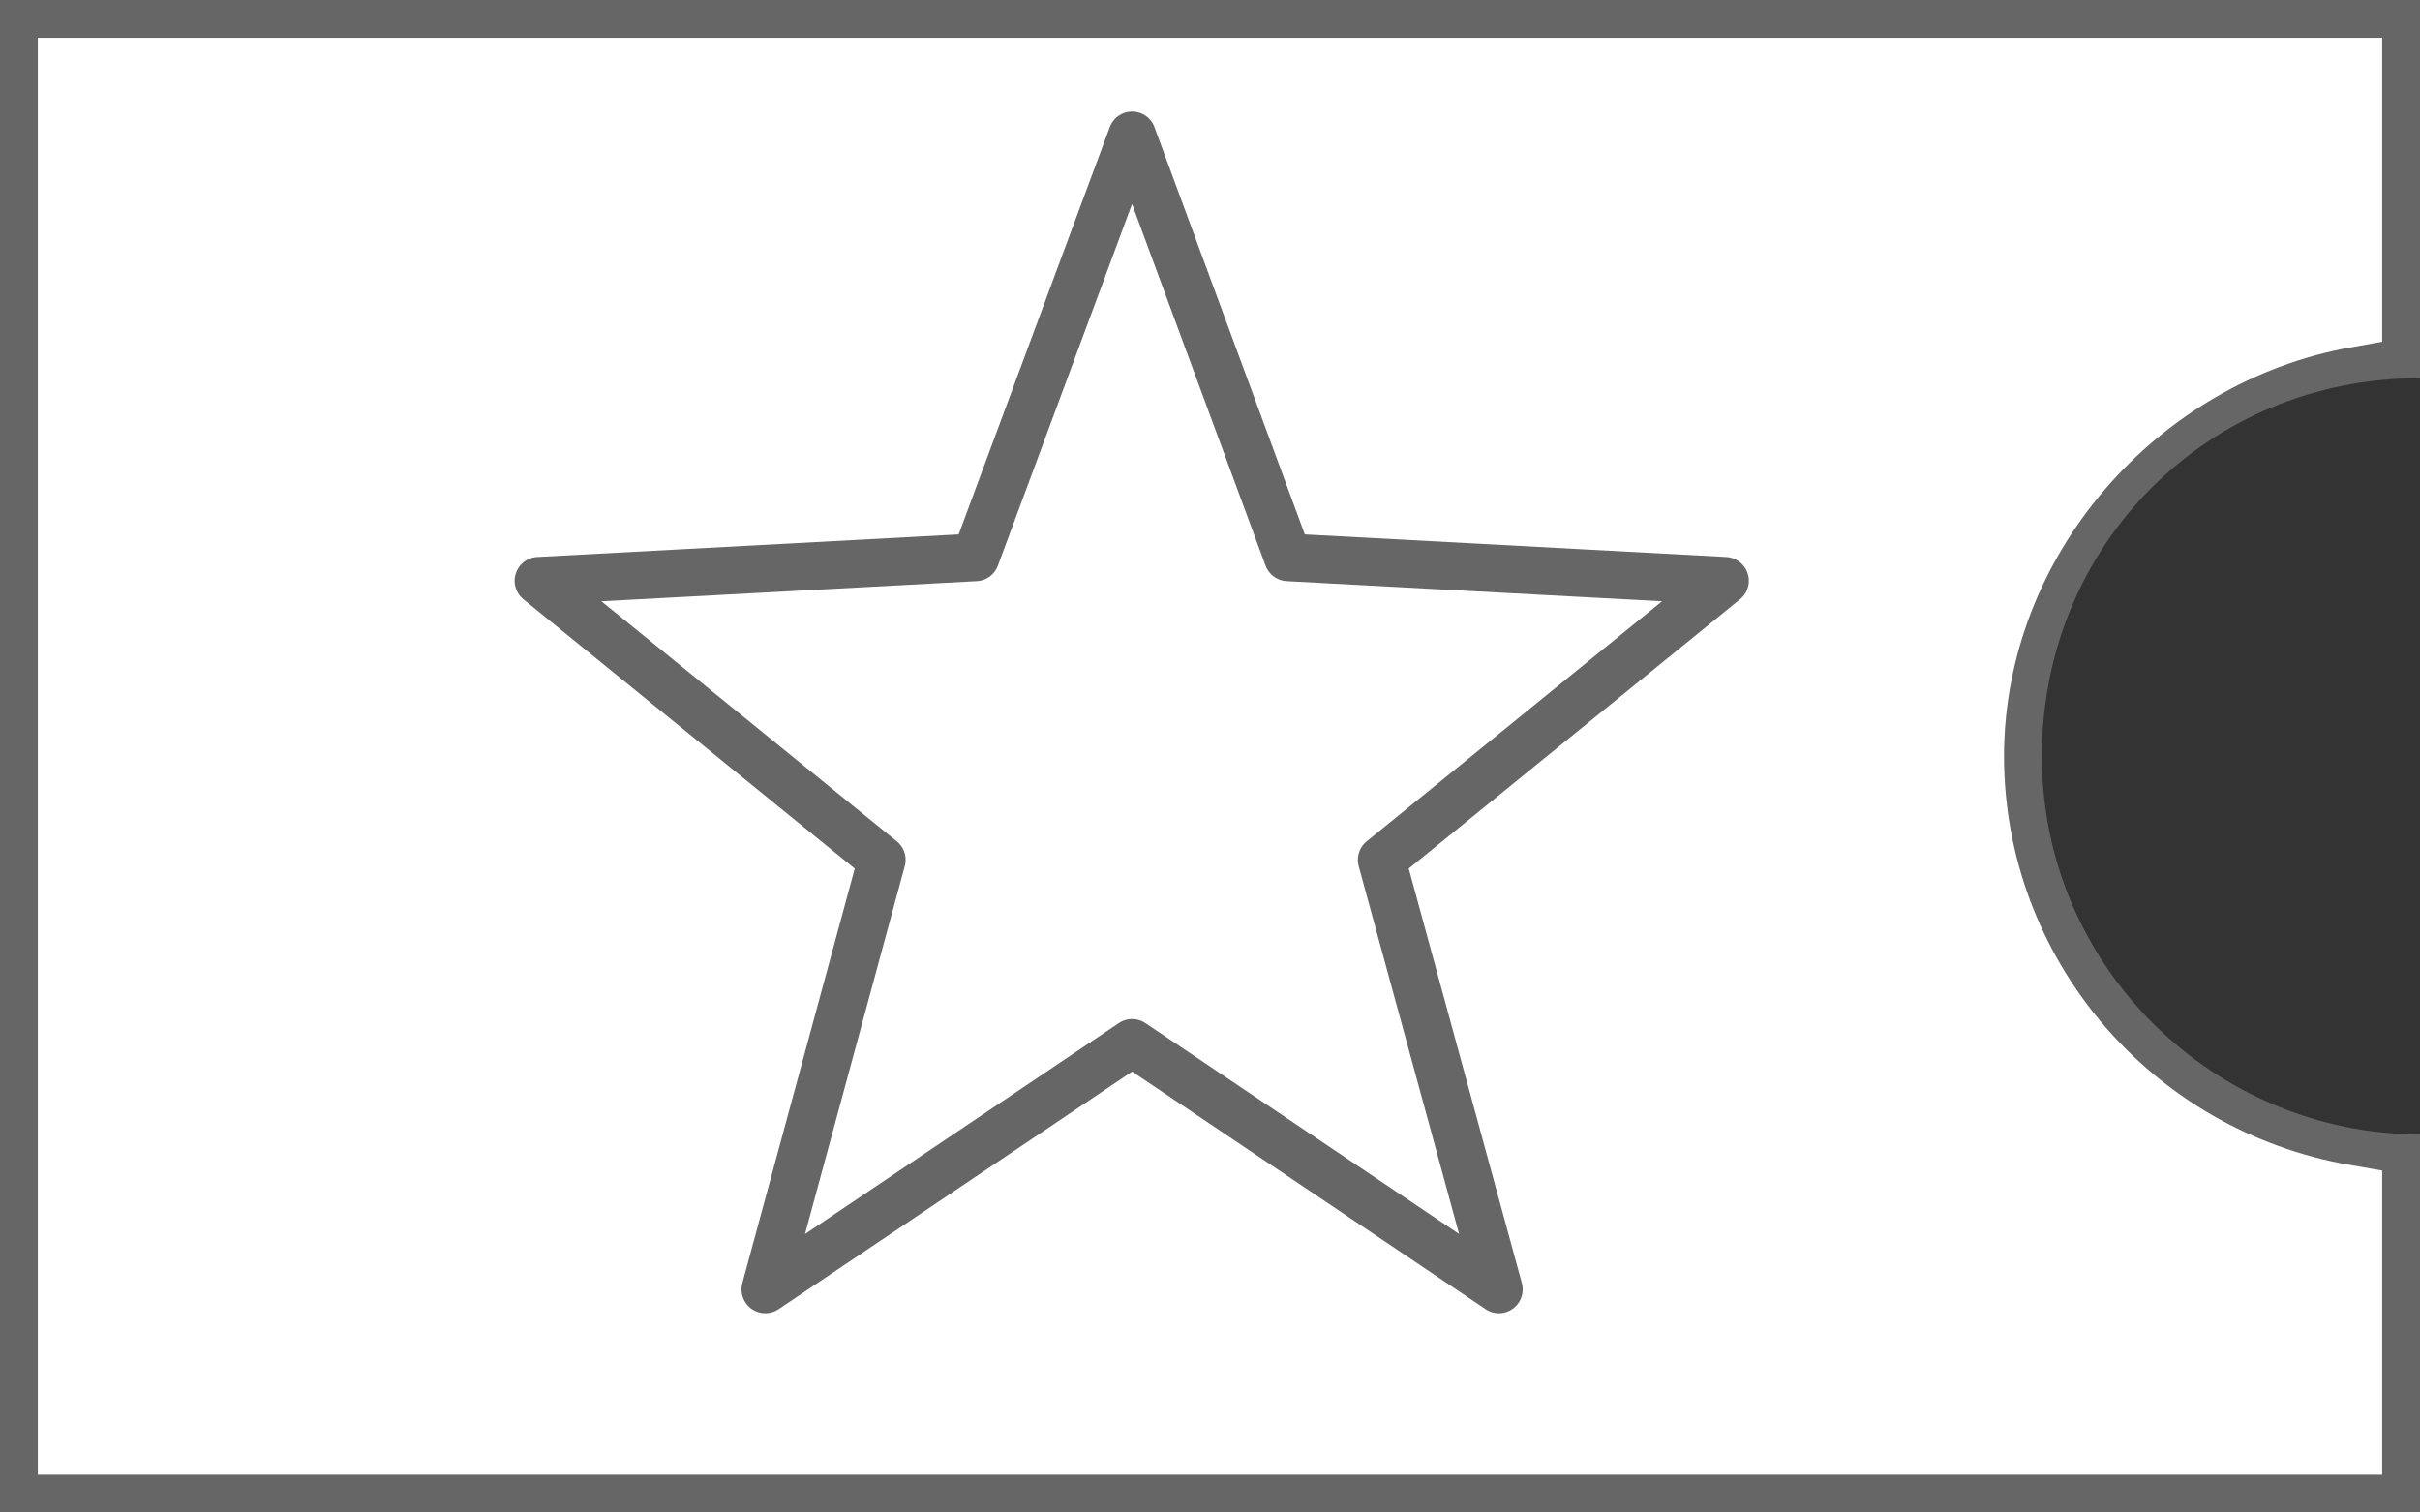 <?xml version="1.0" encoding="UTF-8"?>
<svg id="_レイヤー_1" data-name="レイヤー_1" xmlns="http://www.w3.org/2000/svg" viewBox="0 0 32 20">
  <rect x="0" y="0" width="32" height="20" fill="#333333" stroke="none"/>
  <defs>
    <style>
      .cls-1 {
        fill: #666;
      }

      .cls-2 {
        fill: none;
        stroke: #666;
        stroke-linejoin: round;
        stroke-width: .63px;
      }

      .cls-3 {
        fill: #fff;
        stroke: #fff;
        stroke-miterlimit: 10;
      }
    </style>
  </defs>
  <g>
    <path class="cls-1" d="M32,5V0H0v20h32v-5c-2.7,0-5-2.2-5-5s2.2-5,5-5ZM26.5,10c0,2.9,2.2,5.2,5,5.5v4H.5V.5h31v4c-2.8.3-5,2.6-5,5.5Z"/>
    <path class="cls-1" d="M31.5.5H.5v19h31v-4c-2.8-.3-5-2.6-5-5.5s2.2-5.2,5-5.5V.5ZM31,4.1c-2.8.5-5,3-5,5.9s2.1,5.4,5,5.9v3.1H1V1h30v3.1Z"/>
    <path class="cls-3" d="M1,19h30v-3.1c-2.9-.5-5-3-5-5.9s2.2-5.4,5-5.9V1H1v18Z"/>
  </g>
  <polygon class="cls-2" points="14.97 13.79 10.12 17.05 11.66 11.37 7.12 7.68 12.9 7.37 14.97 1.79 17.03 7.37 22.81 7.68 18.27 11.37 19.82 17.05 14.97 13.79"/>
</svg>